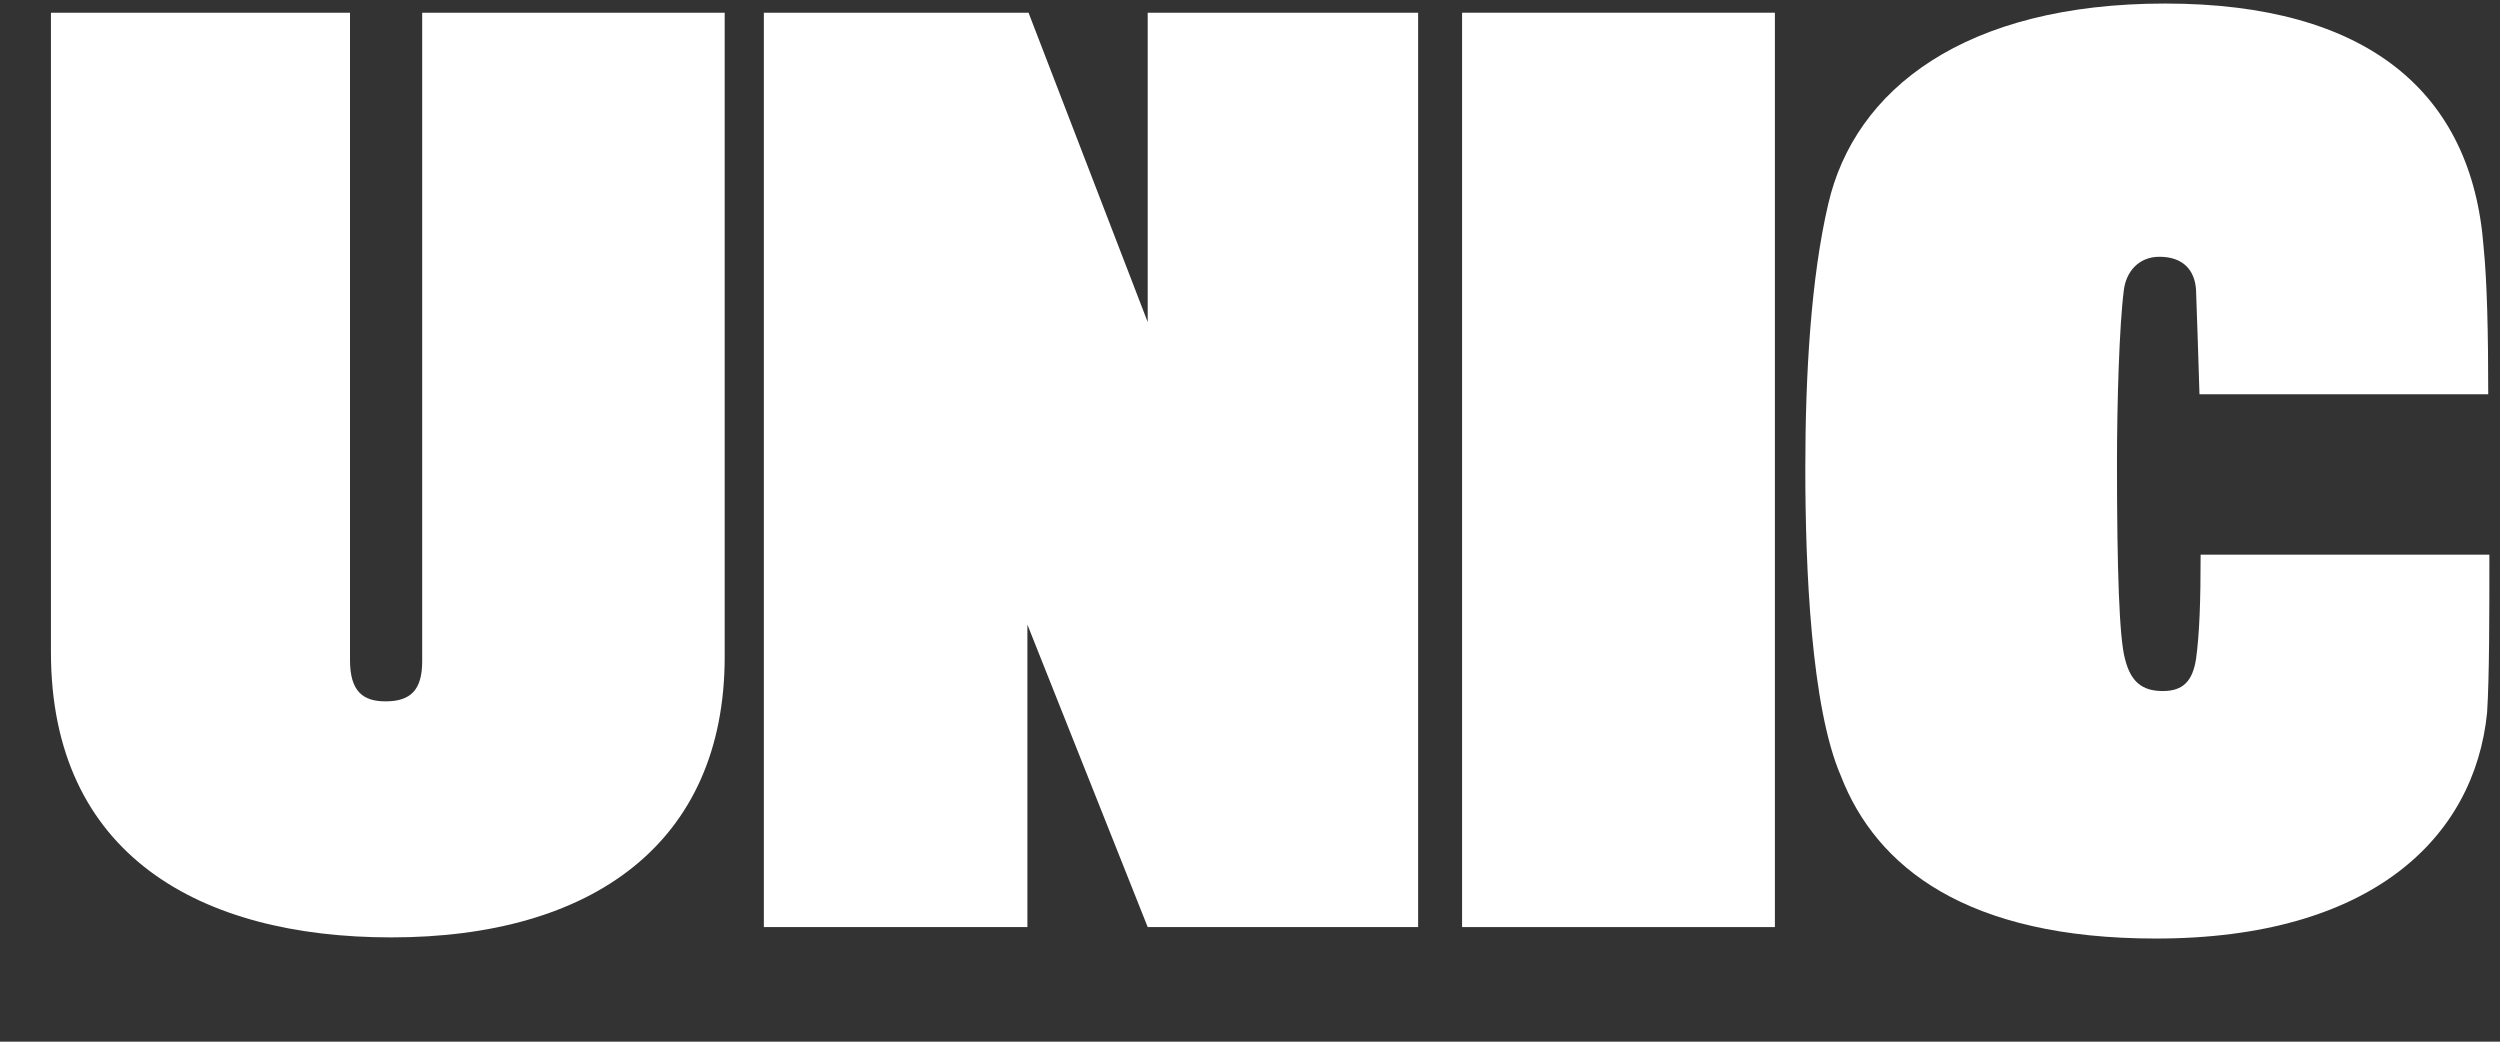 <svg width="24" height="10" viewBox="0 0 24 10" fill="none" xmlns="http://www.w3.org/2000/svg">
<rect x="0" y="0" width="24" height="10" fill="#333333" stroke="none"/>
<path d="M6.957 6.304C6.957 6.183 6.957 0.122 6.957 0.122H4.053C4.053 0.122 4.053 6.183 4.053 6.348C4.053 6.623 3.943 6.733 3.701 6.733C3.481 6.733 3.36 6.634 3.36 6.337C3.36 6.172 3.36 0.122 3.36 0.122H0.489C0.489 0.122 0.489 6.128 0.489 6.26C0.489 8.207 1.919 8.999 3.756 8.999C5.681 8.999 6.957 8.097 6.957 6.304Z" fill="white"/>
<path d="M13.614 8.9V0.122H11.018V3.092L9.874 0.122H7.333V8.9H9.863V5.996L11.018 8.9H13.614Z" fill="white"/>
<path d="M17.039 8.9V0.122H14.036V8.9H17.039Z" fill="white"/>
<path d="M23.898 5.325H21.126C21.126 5.776 21.115 6.084 21.082 6.326C21.049 6.535 20.961 6.634 20.763 6.634C20.565 6.634 20.455 6.546 20.4 6.326C20.345 6.128 20.323 5.468 20.323 4.445C20.323 3.873 20.345 3.125 20.389 2.784C20.411 2.608 20.532 2.465 20.73 2.465C20.961 2.465 21.071 2.597 21.082 2.784C21.093 3.048 21.104 3.466 21.115 3.785H23.887C23.887 3.191 23.876 2.707 23.843 2.377C23.733 0.881 22.721 0.034 20.785 0.034C18.86 0.034 17.804 0.859 17.551 1.959C17.386 2.663 17.331 3.587 17.331 4.5C17.331 5.446 17.386 6.788 17.672 7.448C18.013 8.328 18.882 9.01 20.697 9.01C22.765 9.01 23.755 8.042 23.876 6.843C23.898 6.502 23.898 5.908 23.898 5.325Z" fill="white"/>
</svg>
